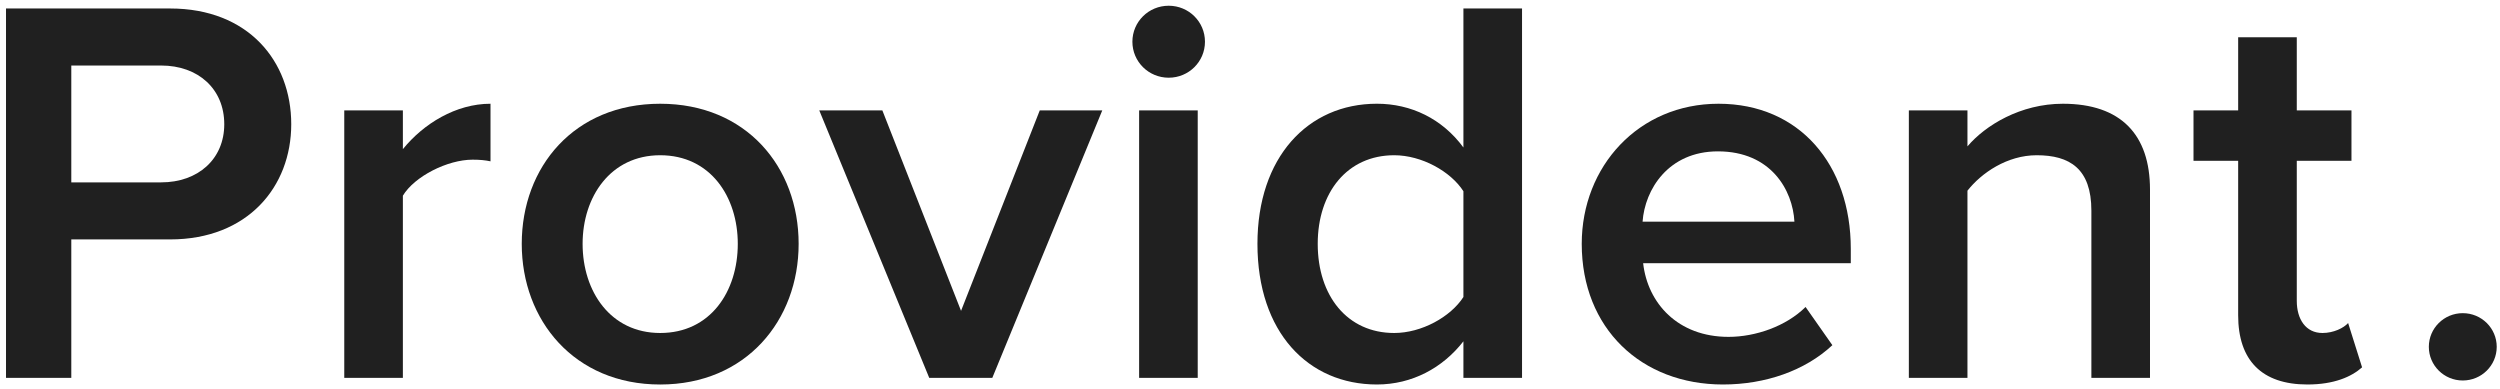 <svg width="167" height="26" viewBox="0 0 167 26" fill="none" xmlns="http://www.w3.org/2000/svg">
<path fill-rule="evenodd" clip-rule="evenodd" d="M14.981 8.298C14.981 5.93 13.228 4.377 10.767 4.377H4.763V12.182H10.767C13.228 12.182 14.981 10.629 14.981 8.298ZM0.401 25.241V0.567H11.364C16.584 0.567 19.455 4.081 19.455 8.298C19.455 12.478 16.547 15.993 11.364 15.993H4.763V25.241H0.401Z" fill="#202020"/>
<path fill-rule="evenodd" clip-rule="evenodd" d="M22.997 25.241V7.374H26.912V9.963C28.292 8.262 30.454 6.93 32.766 6.93V10.777C32.431 10.704 32.058 10.666 31.573 10.666C29.895 10.666 27.695 11.776 26.912 13.071V25.241H22.997Z" fill="#202020"/>
<path fill-rule="evenodd" clip-rule="evenodd" d="M49.284 16.289C49.284 13.145 47.457 10.37 44.101 10.37C40.783 10.37 38.918 13.145 38.918 16.289C38.918 19.47 40.783 22.244 44.101 22.244C47.457 22.244 49.284 19.47 49.284 16.289ZM34.853 16.289C34.853 11.147 38.359 6.93 44.101 6.93C49.843 6.93 53.349 11.147 53.349 16.289C53.349 21.394 49.843 25.685 44.101 25.685C38.359 25.685 34.853 21.394 34.853 16.289Z" fill="#202020"/>
<path fill-rule="evenodd" clip-rule="evenodd" d="M62.073 25.241L54.727 7.374H58.941L64.198 20.765L69.456 7.374H73.632L66.286 25.241H62.073Z" fill="#202020"/>
<path fill-rule="evenodd" clip-rule="evenodd" d="M76.093 25.241H80.008V7.374H76.093V25.241ZM75.644 2.787C75.644 1.455 76.726 0.383 78.069 0.383C79.411 0.383 80.492 1.455 80.492 2.787C80.492 4.118 79.411 5.191 78.069 5.191C76.726 5.191 75.644 4.118 75.644 2.787Z" fill="#202020"/>
<path fill-rule="evenodd" clip-rule="evenodd" d="M97.756 19.84V12.774C96.899 11.442 94.96 10.37 93.133 10.37C90.001 10.37 88.024 12.848 88.024 16.288C88.024 19.765 90.001 22.244 93.133 22.244C94.96 22.244 96.899 21.171 97.756 19.84ZM97.756 25.241V22.799C96.376 24.575 94.326 25.684 91.977 25.684C87.39 25.684 83.997 22.208 83.997 16.288C83.997 10.518 87.353 6.929 91.977 6.929C94.252 6.929 96.34 7.928 97.756 9.852V0.567H101.672V25.241H97.756Z" fill="#202020"/>
<path fill-rule="evenodd" clip-rule="evenodd" d="M114.759 10.111C111.44 10.111 109.874 12.664 109.724 14.809H119.867C119.755 12.701 118.301 10.111 114.759 10.111ZM105.66 16.289C105.66 11.11 109.463 6.93 114.796 6.93C120.203 6.93 123.633 10.999 123.633 16.622V17.583H109.762C110.061 20.247 112.074 22.503 115.467 22.503C117.257 22.503 119.308 21.801 120.612 20.506L122.402 23.058C120.576 24.761 117.928 25.684 115.094 25.684C109.65 25.684 105.66 21.949 105.66 16.289Z" fill="#202020"/>
<path fill-rule="evenodd" clip-rule="evenodd" d="M139.704 25.241V14.07C139.704 11.259 138.249 10.37 136.05 10.37C134.074 10.37 132.358 11.554 131.426 12.738V25.241H127.511V7.374H131.426V9.778C132.619 8.373 134.968 6.93 137.803 6.93C141.68 6.93 143.62 9.002 143.62 12.664V25.241H139.704Z" fill="#202020"/>
<path fill-rule="evenodd" clip-rule="evenodd" d="M149.509 21.061V10.74H146.526V7.374H149.509V2.491H153.425V7.374H157.078V10.74H153.425V20.099C153.425 21.32 154.021 22.244 155.14 22.244C155.886 22.244 156.557 21.911 156.855 21.579L157.787 24.538C157.078 25.167 155.923 25.684 154.133 25.684C151.075 25.684 149.509 24.057 149.509 21.061Z" fill="#202020"/>
<path fill-rule="evenodd" clip-rule="evenodd" d="M166.781 23.168C166.781 24.41 165.765 25.417 164.513 25.417C163.261 25.417 162.246 24.41 162.246 23.168C162.246 21.925 163.261 20.919 164.513 20.919C165.765 20.919 166.781 21.925 166.781 23.168Z" fill="#202020"/>
</svg>
